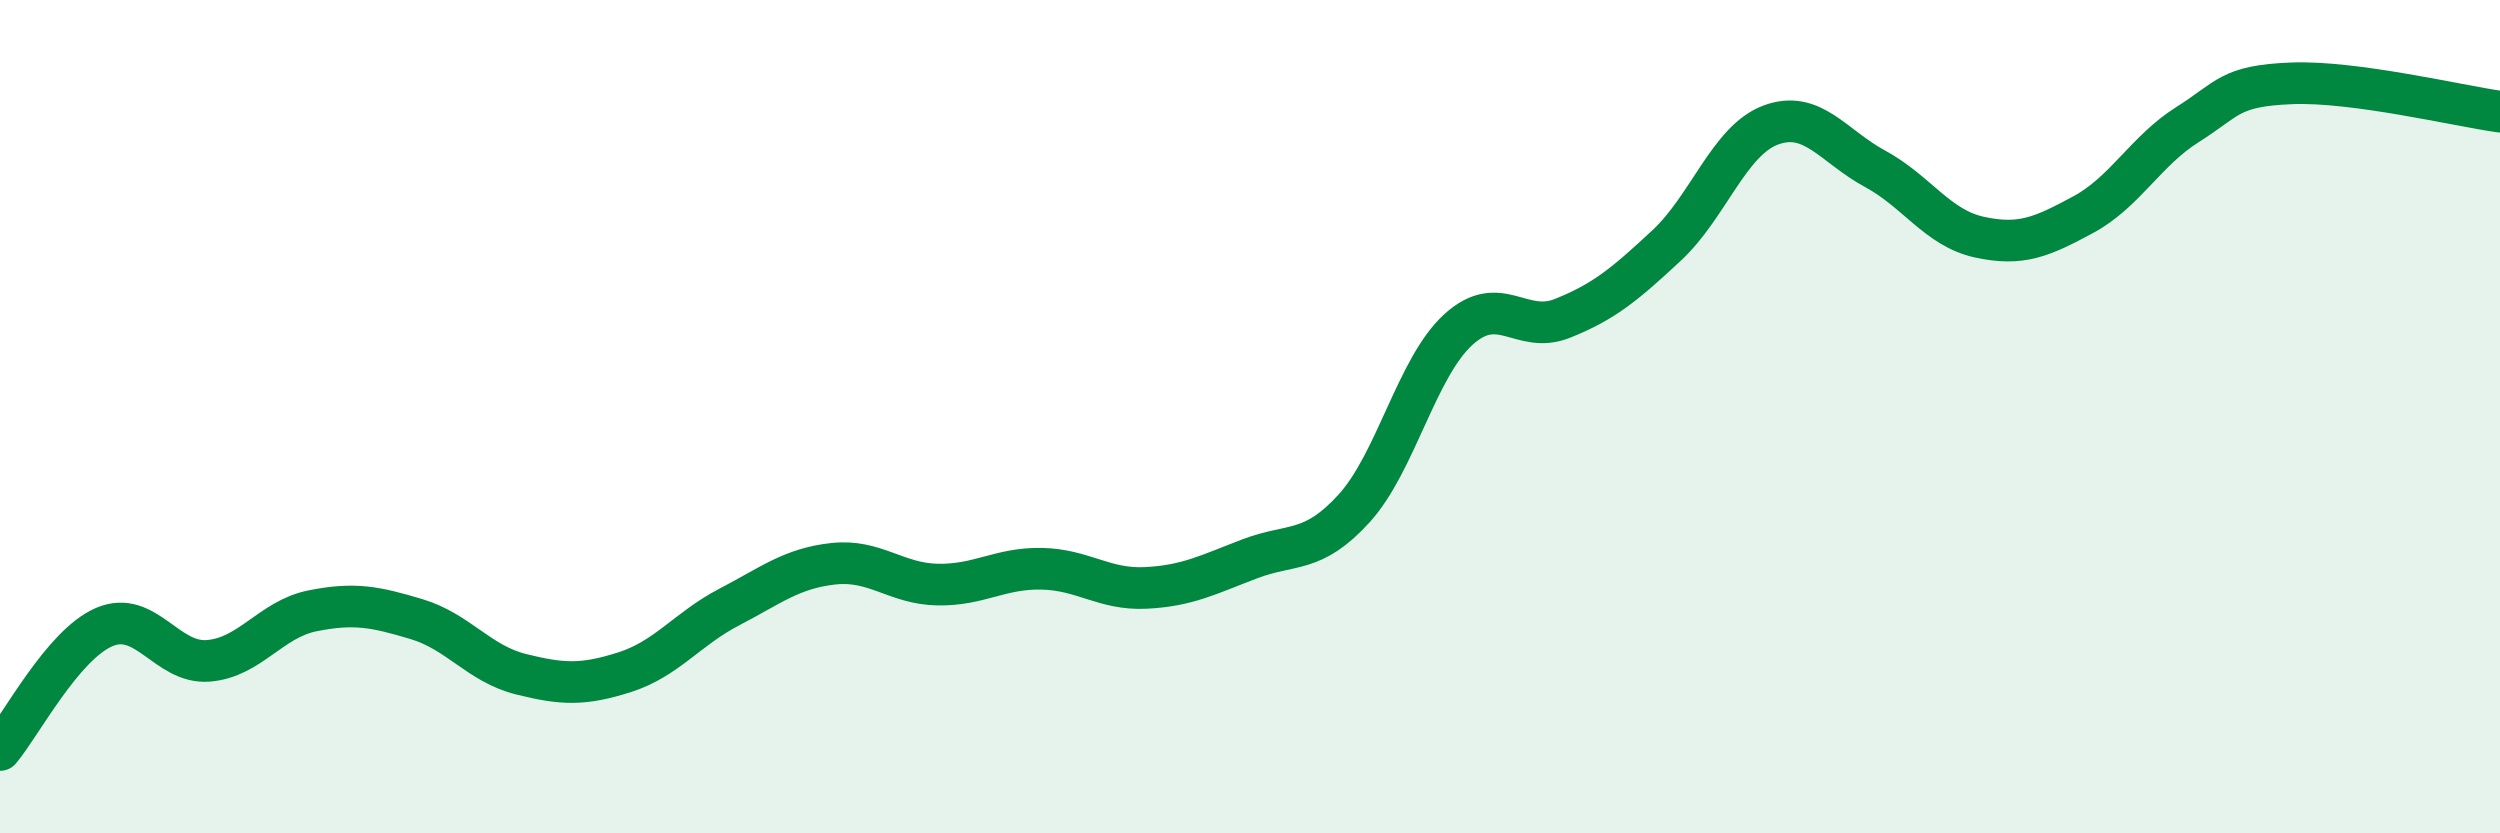 
    <svg width="60" height="20" viewBox="0 0 60 20" xmlns="http://www.w3.org/2000/svg">
      <path
        d="M 0,18 C 0.5,17.41 1.5,15.48 2.5,15.05 C 3.5,14.62 4,15.94 5,15.86 C 6,15.78 6.5,14.86 7.5,14.66 C 8.5,14.46 9,14.56 10,14.86 C 11,15.16 11.5,15.93 12.5,16.18 C 13.5,16.43 14,16.45 15,16.13 C 16,15.81 16.5,15.09 17.5,14.57 C 18.5,14.05 19,13.64 20,13.53 C 21,13.42 21.5,14.01 22.5,14.03 C 23.5,14.05 24,13.63 25,13.65 C 26,13.67 26.5,14.16 27.5,14.11 C 28.5,14.06 29,13.79 30,13.41 C 31,13.03 31.5,13.3 32.5,12.2 C 33.5,11.1 34,8.82 35,7.91 C 36,7 36.5,8.04 37.5,7.64 C 38.5,7.24 39,6.82 40,5.89 C 41,4.96 41.5,3.37 42.5,3 C 43.5,2.63 44,3.51 45,4.05 C 46,4.59 46.5,5.47 47.5,5.69 C 48.5,5.91 49,5.69 50,5.15 C 51,4.61 51.5,3.62 52.5,2.99 C 53.5,2.36 53.5,2.06 55,2 C 56.5,1.94 59,2.54 60,2.68L60 20L0 20Z"
        fill="#008740"
        opacity="0.1"
        stroke-linecap="round"
        stroke-linejoin="round"
      />
      <path
        d="M 0,18 C 0.5,17.41 1.5,15.48 2.5,15.05 C 3.5,14.62 4,15.94 5,15.86 C 6,15.78 6.5,14.86 7.5,14.66 C 8.5,14.46 9,14.56 10,14.86 C 11,15.16 11.5,15.93 12.5,16.18 C 13.5,16.43 14,16.45 15,16.13 C 16,15.81 16.5,15.09 17.5,14.57 C 18.5,14.05 19,13.64 20,13.53 C 21,13.42 21.5,14.01 22.5,14.03 C 23.5,14.05 24,13.63 25,13.65 C 26,13.67 26.5,14.16 27.5,14.11 C 28.5,14.06 29,13.79 30,13.41 C 31,13.03 31.5,13.3 32.5,12.2 C 33.5,11.1 34,8.82 35,7.91 C 36,7 36.5,8.04 37.5,7.64 C 38.5,7.24 39,6.82 40,5.89 C 41,4.96 41.5,3.37 42.5,3 C 43.5,2.63 44,3.51 45,4.05 C 46,4.59 46.5,5.47 47.5,5.69 C 48.5,5.91 49,5.69 50,5.15 C 51,4.61 51.5,3.62 52.5,2.99 C 53.5,2.36 53.5,2.06 55,2 C 56.5,1.94 59,2.54 60,2.68"
        stroke="#008740"
        stroke-width="1"
        fill="none"
        stroke-linecap="round"
        stroke-linejoin="round"
      />
    </svg>
  